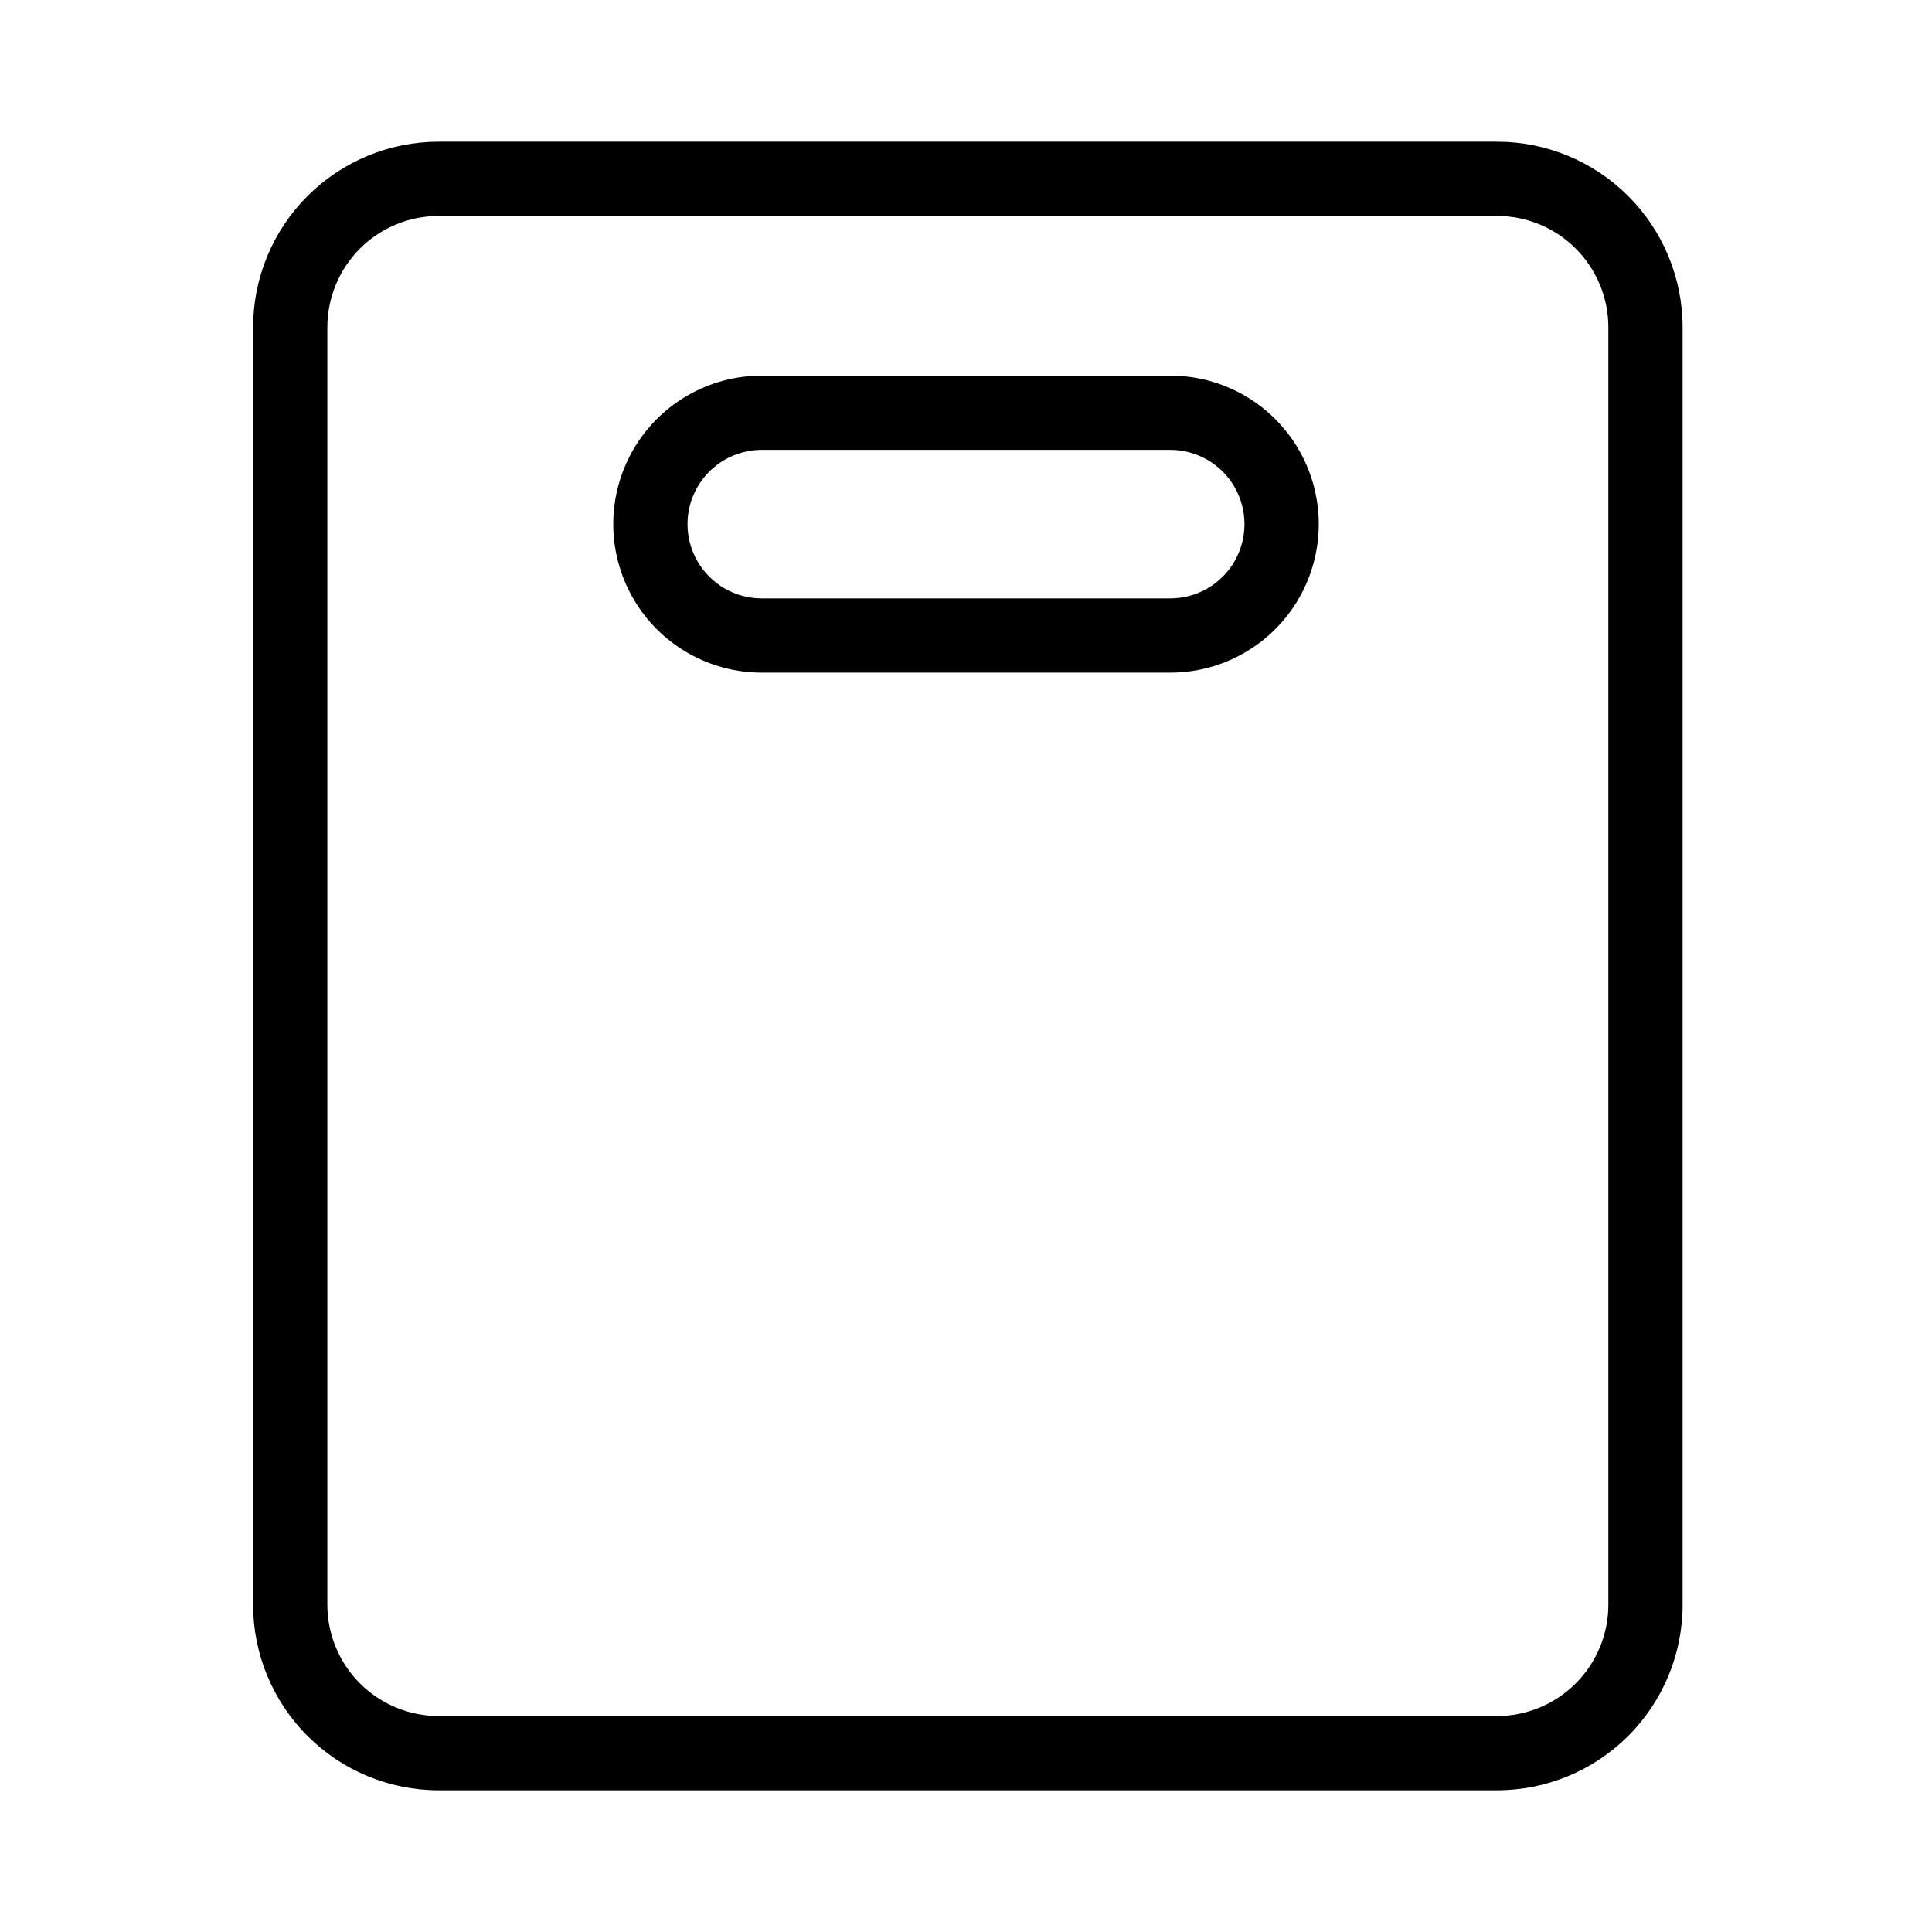 <?xml version="1.0" encoding="UTF-8"?>
<!-- Uploaded to: ICON Repo, www.svgrepo.com, Generator: ICON Repo Mixer Tools -->
<svg fill="#000000" width="800px" height="800px" version="1.1" viewBox="144 144 512 512" xmlns="http://www.w3.org/2000/svg">
 <g>
  <path d="m589.91 230.75c0-13.047-5.184-25.562-14.41-34.789-9.227-9.227-21.742-14.41-34.789-14.41h-280.44c-13.047 0-25.562 5.184-34.789 14.41-9.227 9.227-14.41 21.742-14.41 34.789v338.5c0 13.051 5.184 25.562 14.41 34.789 9.227 9.227 21.742 14.41 34.789 14.41h280.44c13.047 0 25.562-5.184 34.789-14.41 9.227-9.227 14.41-21.738 14.41-34.789zm-19.68 338.5c0 7.832-3.109 15.34-8.645 20.875-5.539 5.535-13.047 8.645-20.875 8.645h-280.44c-7.828 0-15.336-3.109-20.875-8.645-5.535-5.535-8.645-13.043-8.645-20.875v-338.5c0-7.828 3.109-15.336 8.645-20.875 5.539-5.535 13.047-8.645 20.875-8.645h280.44c7.828 0 15.336 3.109 20.875 8.645 5.535 5.539 8.645 13.047 8.645 20.875z"/>
  <path d="m345.88 322.26h108.24c14.062 0 27.059-7.5 34.09-19.68 7.031-12.18 7.031-27.184 0-39.359-7.031-12.18-20.027-19.68-34.09-19.68h-108.24c-14.062 0-27.055 7.5-34.086 19.68-7.031 12.176-7.031 27.18 0 39.359 7.031 12.18 20.023 19.68 34.086 19.68zm0-59.039h108.24c7.031 0 13.531 3.75 17.043 9.84 3.516 6.09 3.516 13.59 0 19.68-3.512 6.09-10.012 9.84-17.043 9.84h-108.24c-7.031 0-13.527-3.75-17.043-9.84-3.516-6.09-3.516-13.59 0-19.68 3.516-6.09 10.012-9.84 17.043-9.84z"/>
 </g>
</svg>